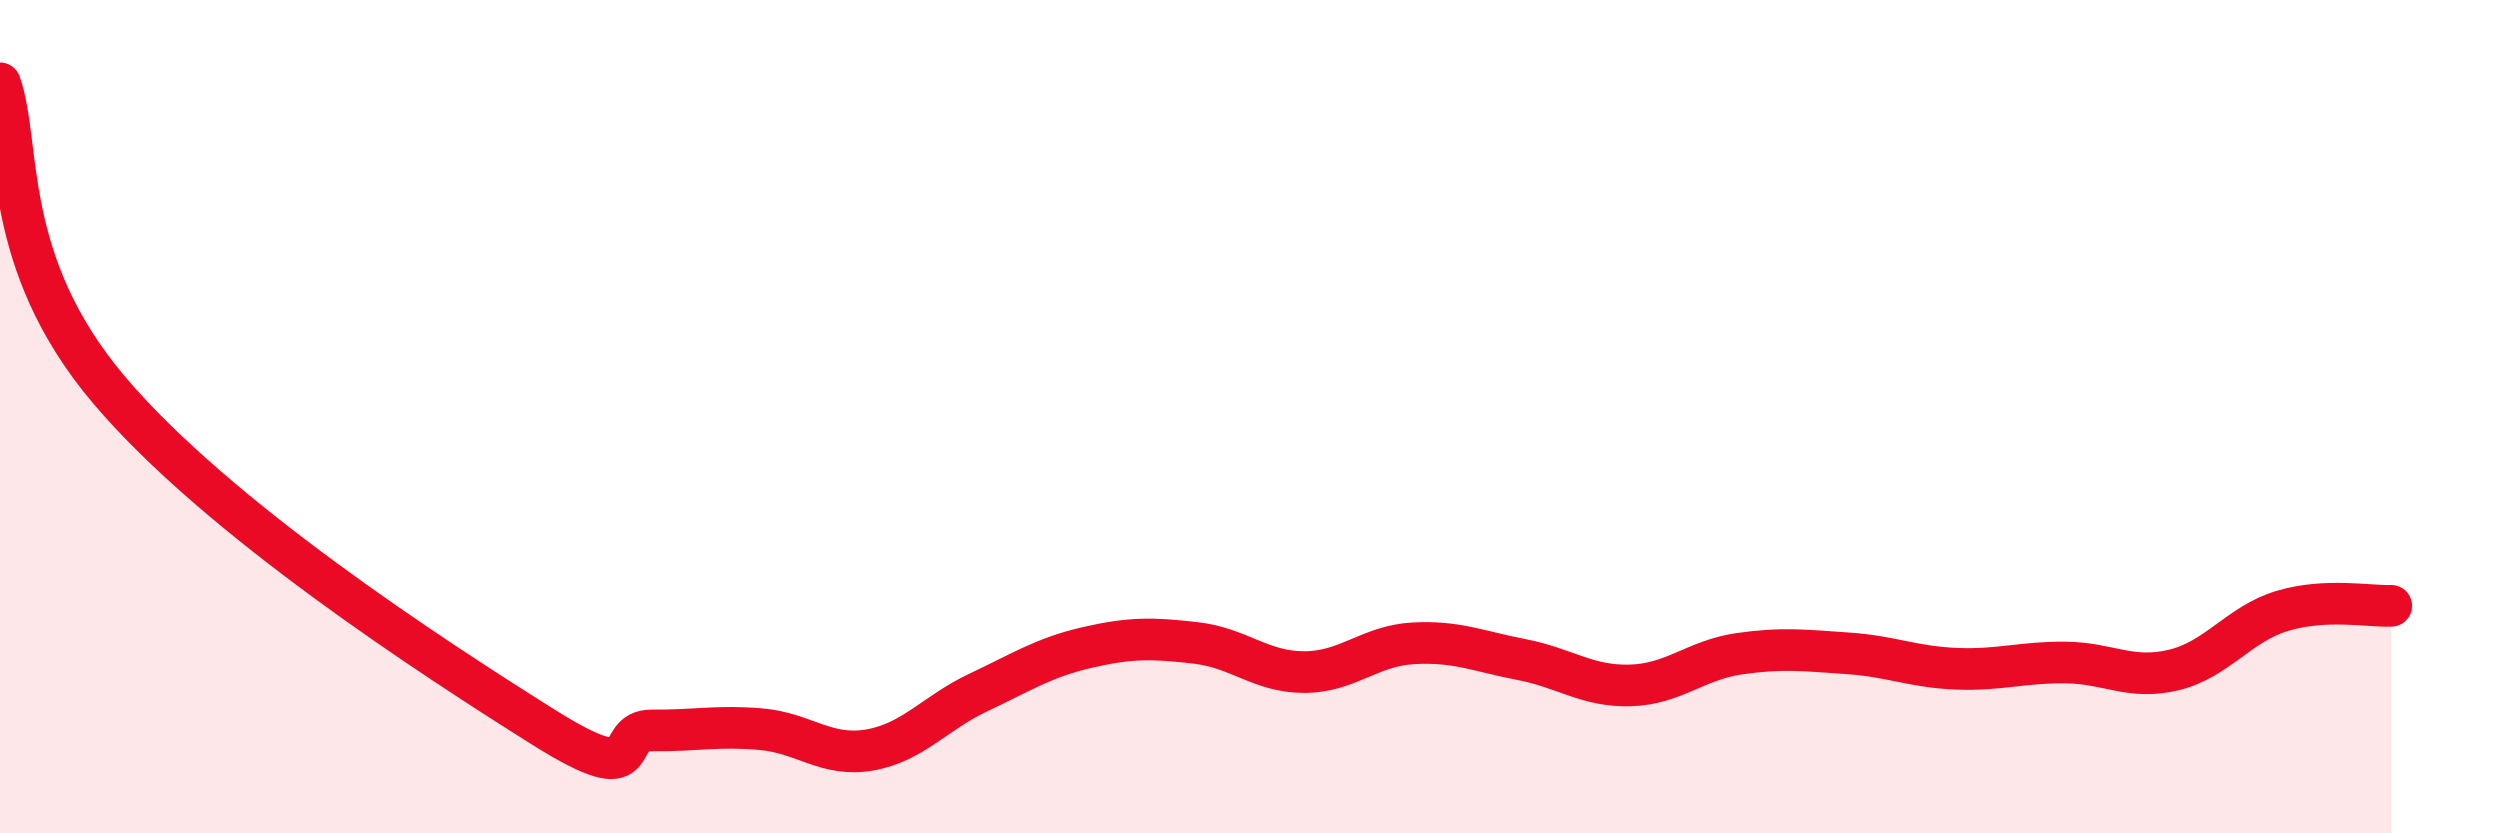 
    <svg width="60" height="20" viewBox="0 0 60 20" xmlns="http://www.w3.org/2000/svg">
      <path
        d="M 0,2 C 0.52,3.47 0,6.26 2.61,9.35 C 5.22,12.44 10.43,15.81 13.04,17.45 C 15.65,19.09 14.61,17.52 15.65,17.53 C 16.69,17.54 17.22,17.41 18.26,17.5 C 19.3,17.59 19.83,18.18 20.87,18 C 21.91,17.82 22.44,17.11 23.48,16.62 C 24.52,16.13 25.05,15.78 26.09,15.54 C 27.13,15.3 27.66,15.31 28.7,15.43 C 29.74,15.55 30.26,16.13 31.3,16.13 C 32.34,16.13 32.87,15.5 33.91,15.44 C 34.95,15.38 35.48,15.63 36.52,15.83 C 37.56,16.03 38.09,16.48 39.13,16.45 C 40.17,16.42 40.7,15.84 41.74,15.69 C 42.78,15.54 43.31,15.61 44.35,15.68 C 45.39,15.75 45.92,16.01 46.96,16.05 C 48,16.09 48.53,15.89 49.57,15.9 C 50.61,15.91 51.13,16.33 52.17,16.08 C 53.21,15.83 53.74,14.97 54.78,14.66 C 55.82,14.35 56.87,14.56 57.39,14.54L57.39 20L0 20Z"
        fill="#EB0A25"
        opacity="0.1"
        stroke-linecap="round"
        stroke-linejoin="round"
      />
      <path
        d="M 0,2 C 0.52,3.47 0,6.26 2.61,9.35 C 5.22,12.44 10.43,15.81 13.04,17.45 C 15.65,19.09 14.61,17.52 15.65,17.53 C 16.69,17.54 17.22,17.41 18.26,17.5 C 19.3,17.59 19.83,18.18 20.87,18 C 21.91,17.82 22.44,17.11 23.48,16.62 C 24.52,16.13 25.05,15.78 26.09,15.54 C 27.13,15.3 27.66,15.31 28.7,15.43 C 29.74,15.55 30.26,16.13 31.3,16.13 C 32.34,16.13 32.87,15.5 33.91,15.44 C 34.95,15.38 35.48,15.63 36.52,15.83 C 37.56,16.03 38.09,16.48 39.13,16.45 C 40.17,16.42 40.7,15.84 41.74,15.69 C 42.78,15.54 43.31,15.61 44.35,15.68 C 45.39,15.75 45.92,16.01 46.96,16.05 C 48,16.09 48.53,15.89 49.57,15.9 C 50.61,15.91 51.13,16.33 52.17,16.08 C 53.21,15.83 53.74,14.97 54.78,14.66 C 55.82,14.35 56.87,14.56 57.39,14.54"
        stroke="#EB0A25"
        stroke-width="1"
        fill="none"
        stroke-linecap="round"
        stroke-linejoin="round"
      />
    </svg>
  
